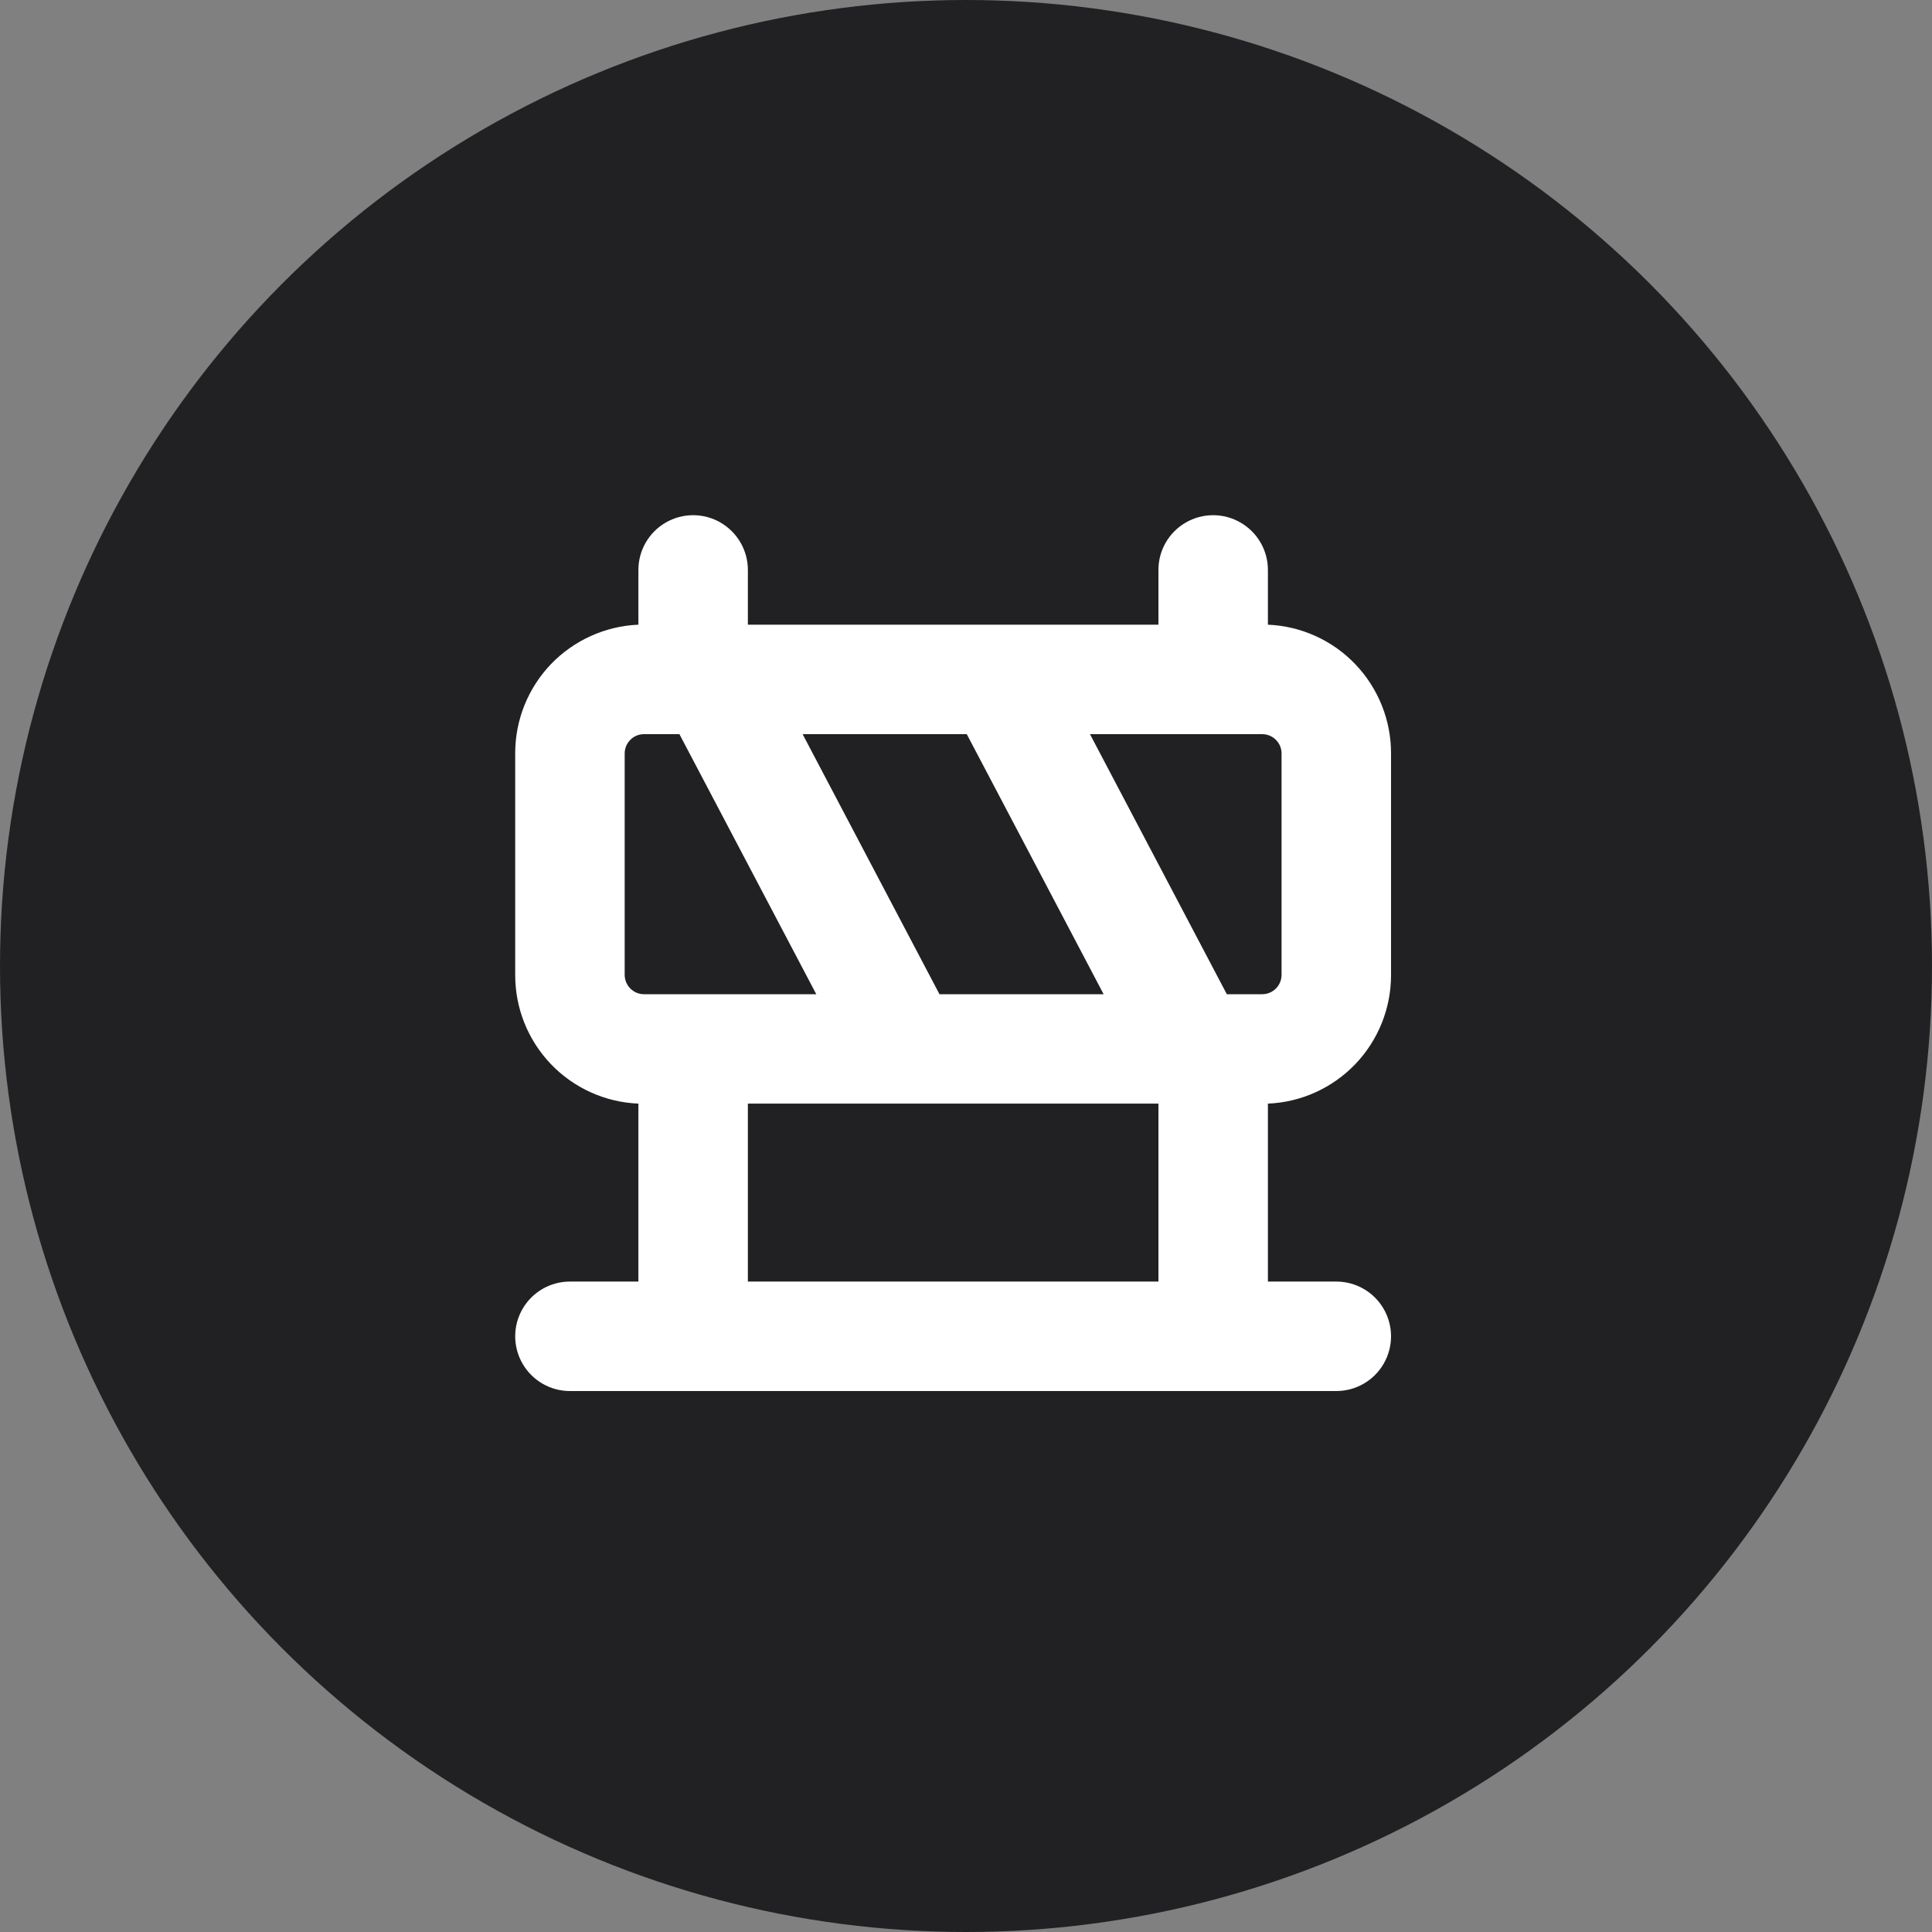 <svg width="30" height="30" viewBox="0 0 30 30" fill="none" xmlns="http://www.w3.org/2000/svg">
<rect x="0" y="0" width="30" height="30" fill="#808080" stroke="none"/>
<circle cx="15" cy="15" r="15" fill="#212123"/>
<path d="M19.688 9.7V8.85C19.688 8.546 19.526 8.266 19.262 8.114C19 7.962 18.675 7.962 18.413 8.114C18.149 8.266 17.988 8.546 17.988 8.85V9.7H11.613V8.85C11.613 8.546 11.45 8.266 11.188 8.114C10.925 7.962 10.601 7.962 10.338 8.114C10.075 8.266 9.913 8.546 9.913 8.85V9.7C9.398 9.722 8.912 9.942 8.555 10.313C8.199 10.685 8 11.18 8 11.695V15.138C7.999 15.654 8.197 16.15 8.554 16.523C8.91 16.895 9.397 17.116 9.913 17.137V19.9H8.85C8.546 19.9 8.266 20.062 8.114 20.325C7.962 20.588 7.962 20.912 8.114 21.175C8.266 21.438 8.546 21.6 8.85 21.6H20.75C21.054 21.6 21.334 21.438 21.486 21.175C21.638 20.912 21.638 20.588 21.486 20.325C21.334 20.062 21.054 19.9 20.75 19.9H19.688V17.137C20.202 17.116 20.688 16.896 21.045 16.524C21.401 16.152 21.6 15.657 21.6 15.142V11.7C21.601 11.184 21.402 10.688 21.046 10.315C20.69 9.942 20.203 9.722 19.688 9.7ZM15.012 11.4L17.137 15.438H14.588L12.463 11.4H15.012ZM9.7 15.138V11.7C9.7 11.62 9.732 11.544 9.788 11.488C9.844 11.431 9.92 11.4 10 11.4H10.55L12.675 15.438H10C9.92 15.438 9.844 15.406 9.788 15.35C9.732 15.293 9.7 15.217 9.7 15.138L9.7 15.138ZM17.988 19.9H11.613V17.137H17.988V19.9ZM19.9 15.138C19.9 15.217 19.868 15.294 19.812 15.35C19.756 15.406 19.68 15.438 19.6 15.438H19.05L16.925 11.4H19.6C19.68 11.4 19.756 11.432 19.812 11.488C19.869 11.544 19.9 11.62 19.9 11.7L19.9 15.138Z" fill="white"/>
</svg>
